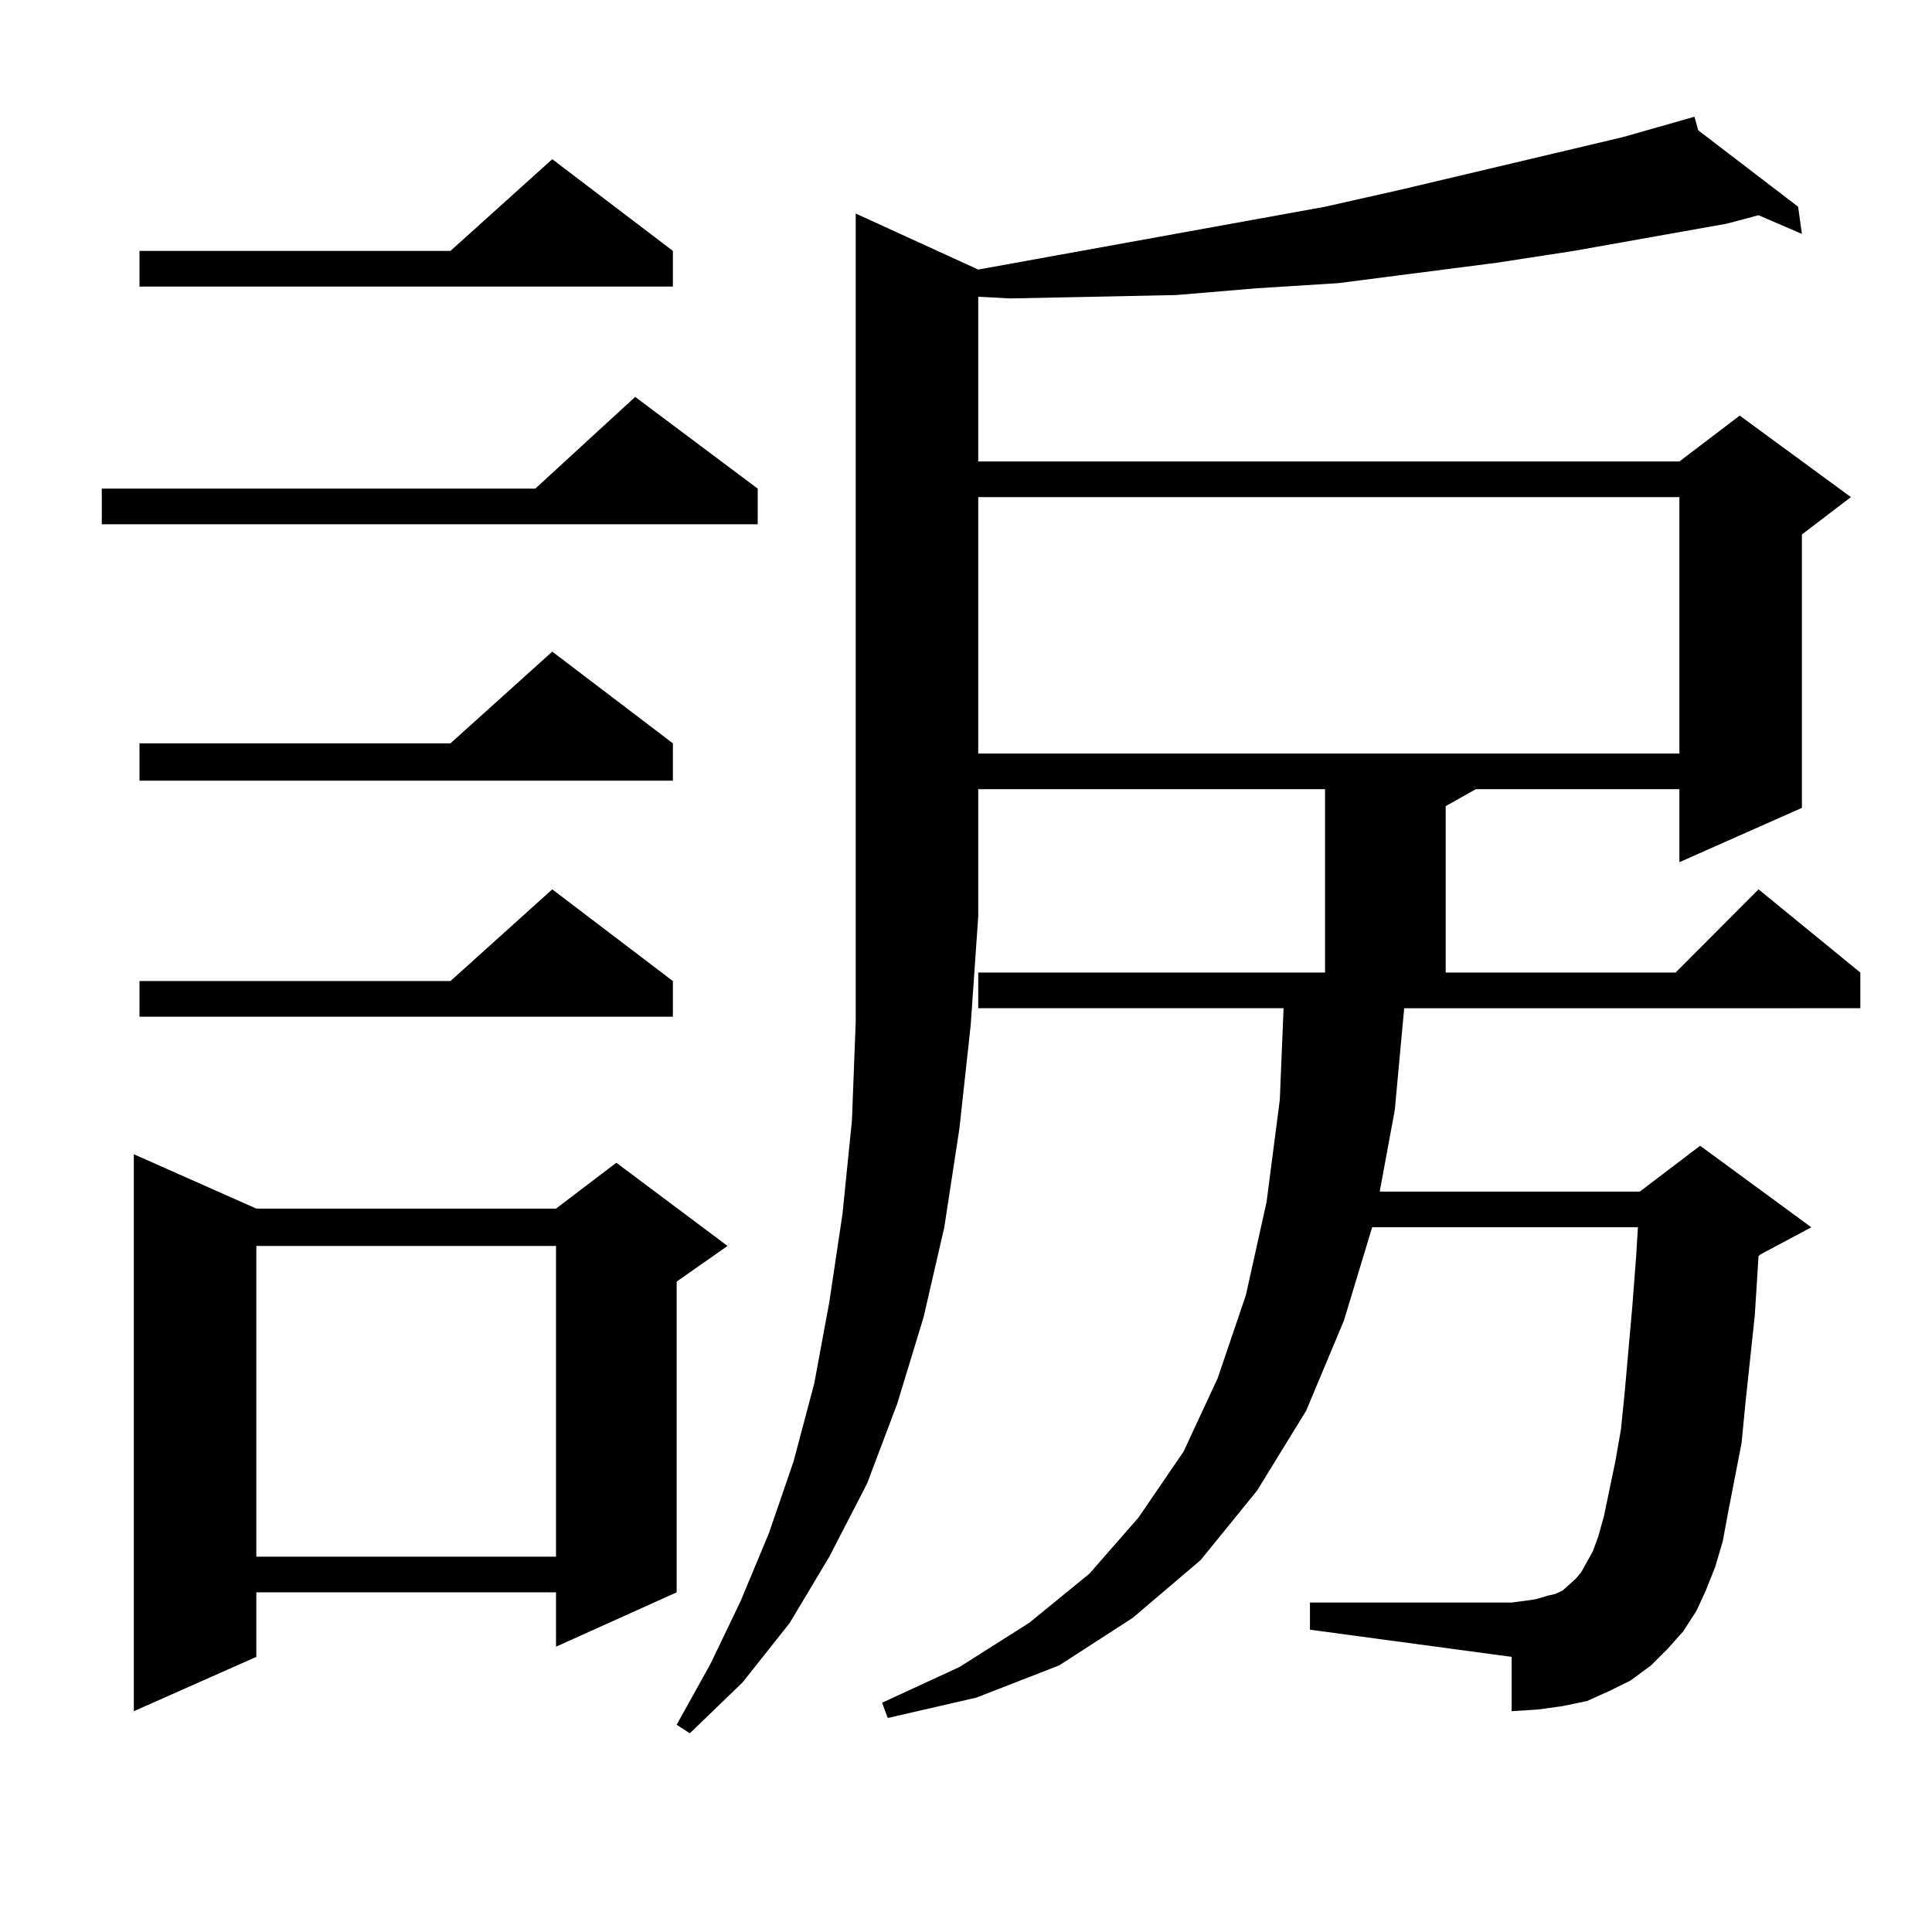 <?xml version="1.0" encoding="utf-8"?>
<!-- Generator: Adobe Illustrator 16.0.0, SVG Export Plug-In . SVG Version: 6.00 Build 0)  -->
<!DOCTYPE svg PUBLIC "-//W3C//DTD SVG 1.1//EN" "http://www.w3.org/Graphics/SVG/1.1/DTD/svg11.dtd">
<svg version="1.1" id="图层_1" xmlns="http://www.w3.org/2000/svg" xmlns:xlink="http://www.w3.org/1999/xlink" x="0px" y="0px"
	 width="1000px" height="1000px" viewBox="0 0 1000 1000" enable-background="new 0 0 1000 1000" xml:space="preserve">
<path d="M392.186,252.906v18.457H52.682v-18.457h224.385l51.706-47.461L392.186,252.906z M132.68,625.563h155.118l31.219-23.73
	l57.56,43.066l-26.341,18.457v160.84l-62.438,28.125v-28.125H132.68v33.398l-63.413,28.125V597.438L132.68,625.563z
	 M348.285,129.859v18.457H72.194v-18.457h160.972l52.682-47.461L348.285,129.859z M348.285,384.742v19.336H72.194v-19.336h160.972
	l52.682-47.461L348.285,384.742z M348.285,507.789v18.457H72.194v-18.457h160.972l52.682-47.461L348.285,507.789z M132.68,644.898
	v160.84h155.118v-160.84H132.68z M871.199,844.41l-7.805,8.789l-8.78,8.789l-10.731,7.91l-10.731,5.273l-11.707,5.273l-12.683,2.637
	l-12.683,1.758l-13.658,0.879v-28.125l-104.388-14.063v-14.063H782.42l6.829-0.879l5.854-0.879l5.854-1.758l3.902-0.879l3.902-1.758
	l2.927-2.637l3.902-3.516l2.927-3.516l2.927-5.273l2.927-5.273l2.927-7.91l2.927-10.547l5.854-28.125l2.927-16.699l1.951-19.336
	l3.902-43.945l1.951-25.488l0.976-15.82H710.227l-14.634,48.34l-19.512,46.582l-25.365,41.309l-29.268,36.035l-35.121,29.883
	l-38.048,24.609l-42.926,16.699l-45.853,10.547l-2.927-7.91l39.999-18.457l36.097-22.852l31.219-25.488l25.365-29.004l23.414-34.277
	l17.561-37.793l14.634-43.066l10.731-48.34l6.829-52.734l1.951-47.461H506.33v-18.457h179.508v-94.922H506.33v65.918l-3.902,56.25
	l-5.854,53.613l-7.805,50.977l-10.731,46.582l-13.658,44.824l-15.609,41.309l-19.512,37.793l-20.487,34.277l-24.39,30.762
	l-27.316,26.367l-6.829-4.395l17.561-31.641l15.609-32.52l14.634-35.156l12.683-36.914l10.731-40.43l7.805-42.188l6.829-45.703
	l4.878-48.34l1.951-50.977V110.523l63.413,29.004l179.508-32.52l39.023-8.789L839.98,70.973l37.072-10.547l1.951,7.031
	l51.706,39.551l1.951,14.063l-22.438-9.668l-16.585,4.395l-79.022,14.063l-39.999,6.152l-40.975,5.273l-40.975,5.273l-41.95,2.637
	l-41.95,3.516l-42.926,0.879l-42.926,0.879l-16.585-0.879v85.254h362.918l31.219-23.73l57.56,42.188l-25.365,19.336v141.504
	l-63.413,28.125v-37.793H763.884l-15.609,8.789v86.133h119.021l42.926-43.066l52.682,43.066v18.457H726.812l-4.878,52.734
	l-7.805,42.188H848.76l31.219-23.73l57.56,42.188l-26.341,14.063l-0.976,0.879l-1.951,30.762l-4.878,45.703l-1.951,20.215
	l-6.829,35.156l-2.927,15.82l-3.902,13.184l-4.878,12.305l-4.878,10.547L871.199,844.41z M506.33,257.301v132.715h362.918V257.301
	H506.33z"/>
</svg>
